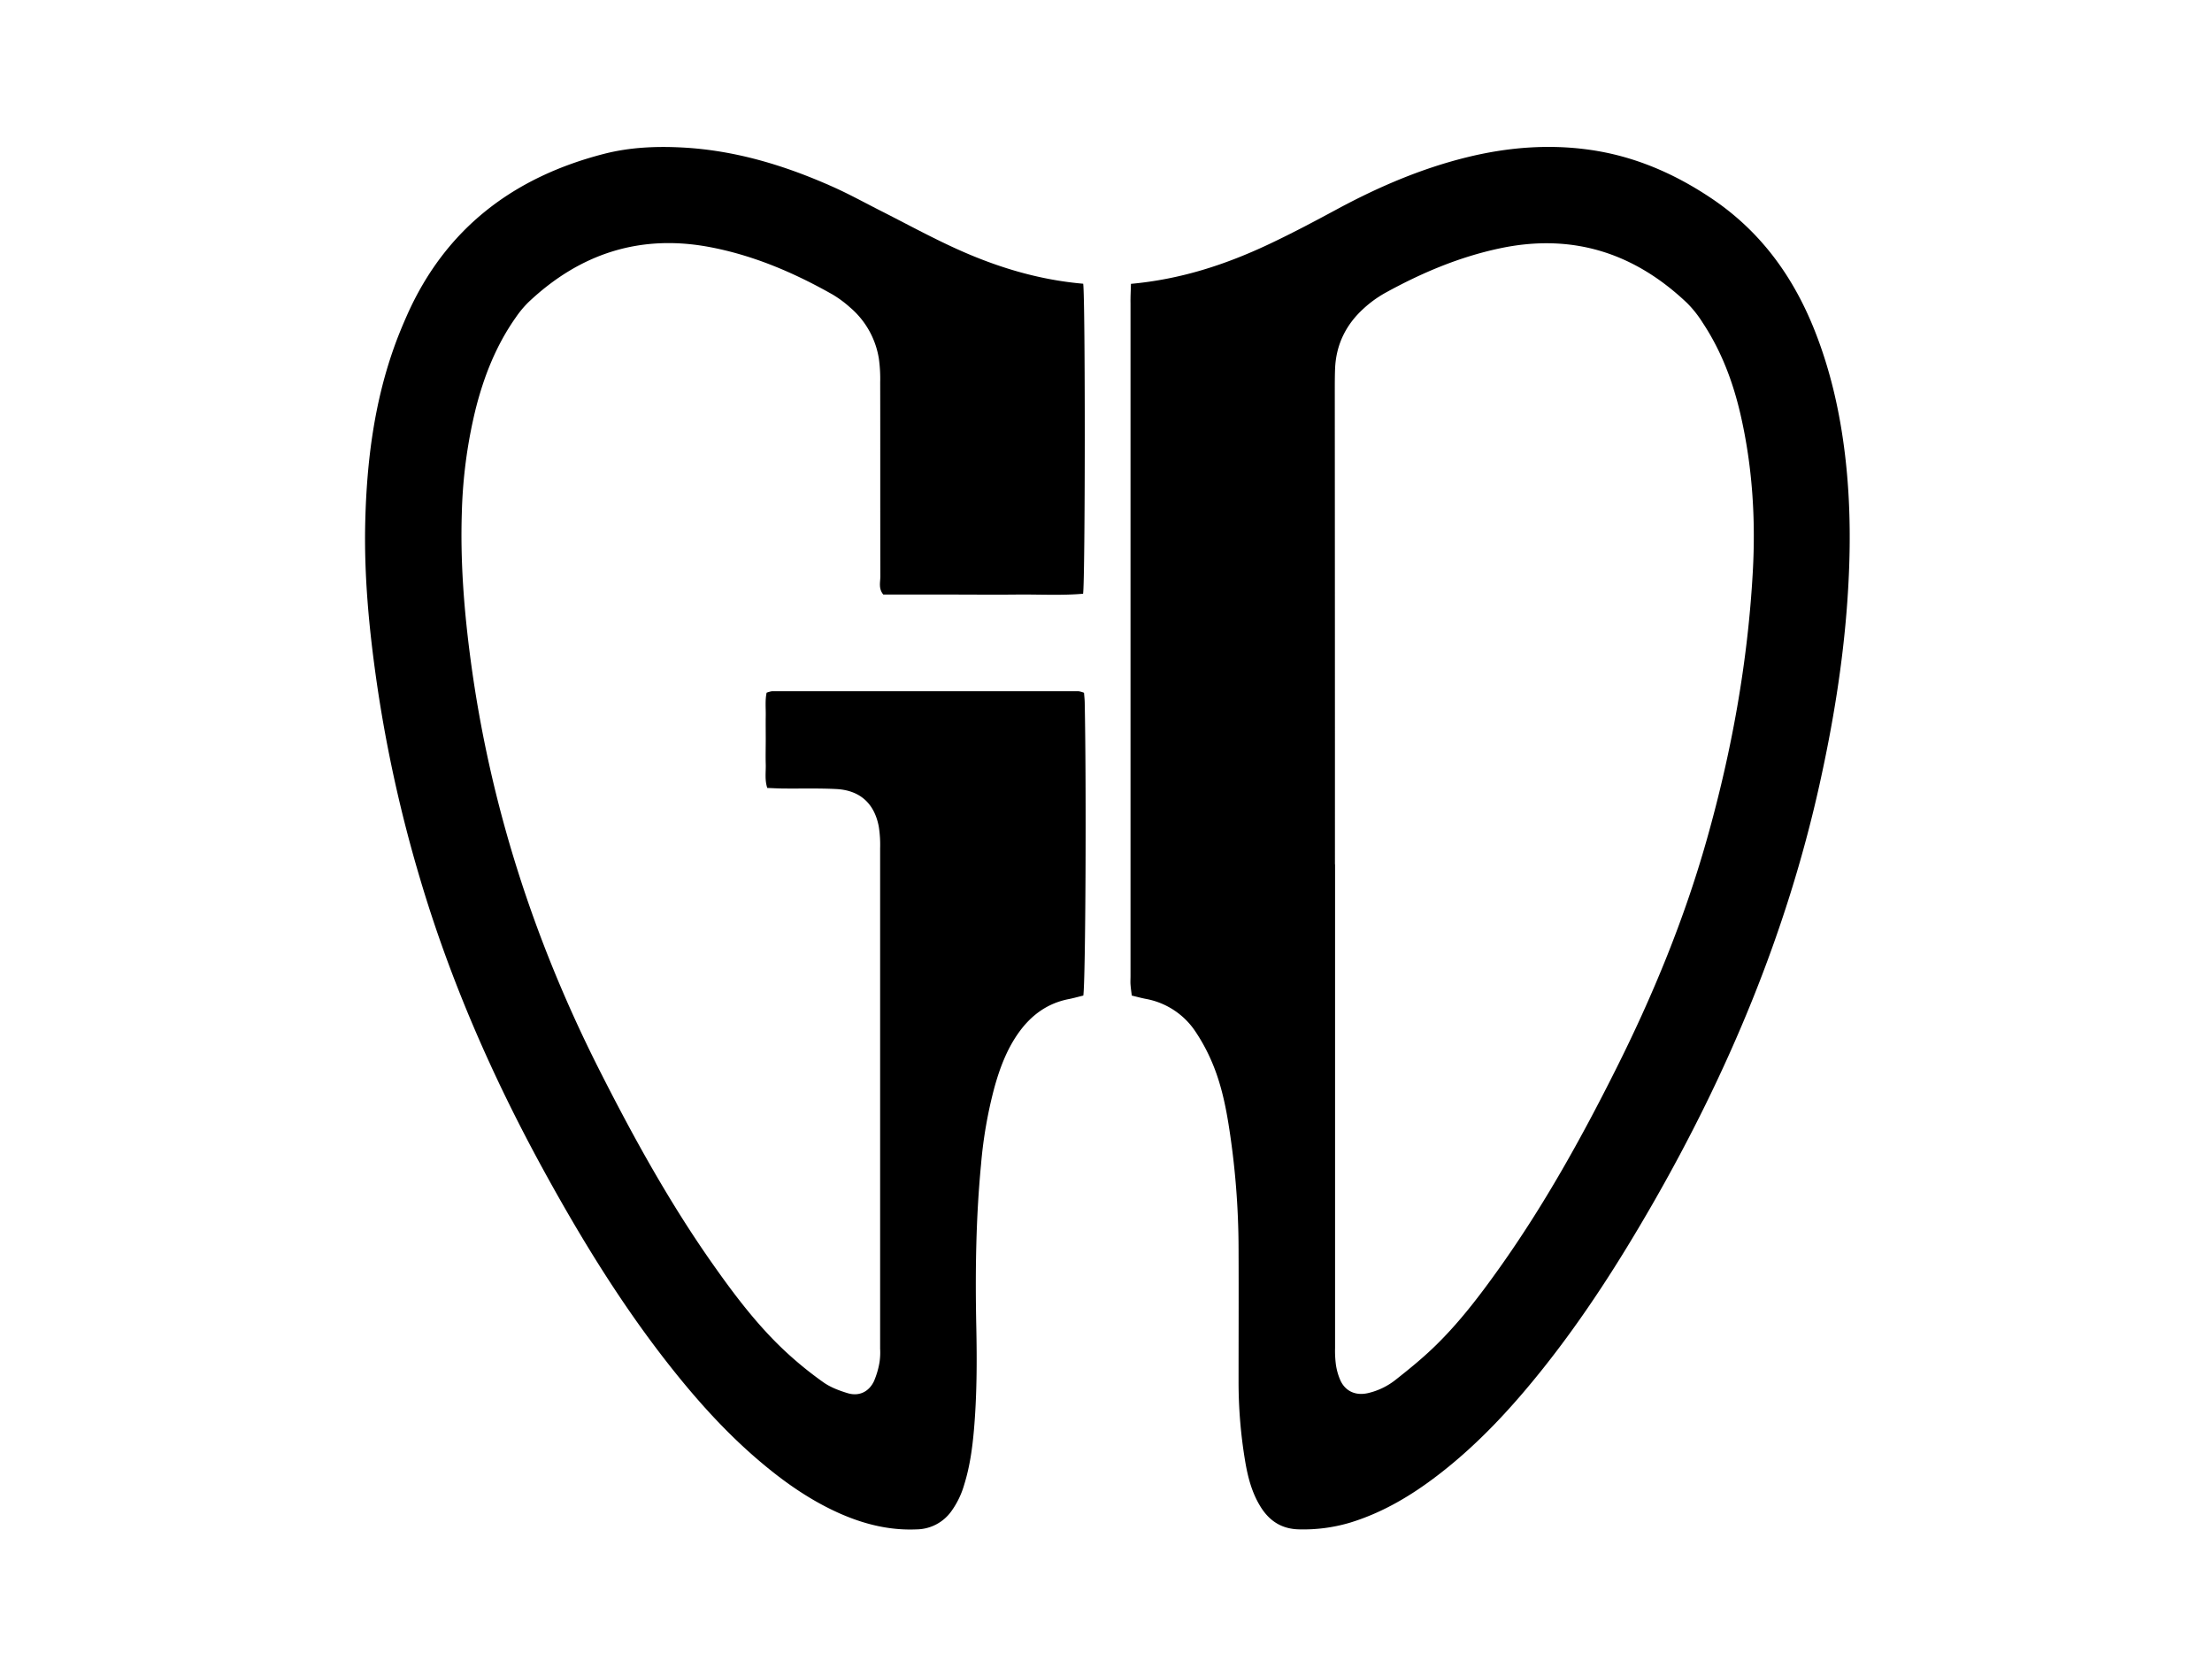 <?xml version="1.0" encoding="UTF-8"?>
<svg data-bbox="211.269 85.021 859.22 800.066" viewBox="0 0 1280.16 970.08" xmlns="http://www.w3.org/2000/svg" data-type="shape">
    <g>
        <path d="M654.52 164.25c28.84-2.62 54.79-11.13 79.71-22.87 13.41-6.31 26.53-13.28 39.58-20.32C797.75 108.15 822.56 97.51 849 91c23.42-5.76 47.16-7.7 71.07-4.31 25.63 3.63 48.83 13.62 70.35 28.06 28.42 19.05 47.38 45.18 59.82 76.59 9.21 23.24 14.63 47.37 17.57 72.16 3.37 28.34 3.29 56.75 1.26 85.1-2.53 35.45-8.3 70.46-16 105.16-19.17 86.43-53 167-97 243.52-18.87 32.76-39.16 64.57-62.73 94.21-18.14 22.81-37.78 44.17-61 62-15.44 11.88-32 21.76-50.75 27.54A94.7 94.7 0 0 1 752 885c-10-.14-17.19-4.68-22.36-12.92-5.08-8.09-7.44-17.13-9-26.39a277 277 0 0 1-3.84-46.26c0-25.51.11-51 0-76.53a462 462 0 0 0-5.8-72.33c-2-12.45-4.75-24.74-9.77-36.34a105 105 0 0 0-9.19-17A43.92 43.92 0 0 0 663 578c-2.53-.49-5-1.18-8-1.89-.24-2-.57-4.19-.73-6.36-.12-1.61 0-3.23 0-4.85V175.47c-.06-3.47.13-6.99.25-11.22m118.06 335.89h.07v279.85a61 61 0 0 0 .48 9.66 35 35 0 0 0 2.65 9.24c3 6.4 9.08 8.9 16.12 7.21a40.4 40.4 0 0 0 15.59-7.5c7.34-5.78 14.63-11.68 21.4-18.11 14.81-14.06 27.14-30.25 38.94-46.83 25.69-36.11 47.16-74.69 67-114.24 21.6-43 39.91-87.37 53-133.76 14.34-50.75 23.69-102.38 26.59-155.1 1.67-30.43-.25-60.63-7.06-90.41-4.34-19-11.14-37.05-21.95-53.39a64.7 64.7 0 0 0-9-11.37c-30.66-29.15-66.52-40.57-108.42-31.68-23.58 5-45.43 14.27-66.4 25.83a66 66 0 0 0-12.49 9.07c-10.22 9.31-15.93 20.95-16.45 34.9-.16 4.2-.16 8.39-.16 12.59q.09 137.03.09 274.04"/>
        <path d="M626.89 164.18c1.25 9.89 1.17 170.77-.07 179.4-12.67 1.1-25.52.33-38.33.47s-25.83 0-38.75 0h-38.53c-2.92-3.46-1.71-7.17-1.72-10.56-.1-37.46 0-74.92-.09-112.38a84.6 84.6 0 0 0-.76-13.51 49 49 0 0 0-16.75-29.76 64 64 0 0 0-10.11-7.45c-22.29-12.61-45.68-22.61-70.95-27.4-40.41-7.65-75.26 3.8-104.93 31.82a59 59 0 0 0-7.41 8.9c-11.51 16.32-18.64 34.58-23.42 53.82a283 283 0 0 0-7.8 59.4c-.9 28.47 1.34 56.73 5.11 85C283.5 465.25 308.87 544 346.79 619c19.7 38.91 40.69 77 65.88 112.73 12.68 18 25.93 35.5 42.1 50.52a214 214 0 0 0 21.76 17.65c4.11 2.91 9.14 4.79 14 6.27 6.54 2 12.3-.69 15.27-6.92a48.5 48.5 0 0 0 3.23-11.07 39 39 0 0 0 .33-7.72V490.79a67 67 0 0 0-.79-12.53c-2.55-13.43-11-21-24.67-21.67-10-.51-20-.2-30-.3-3.17 0-6.34-.2-9.86-.32-1.55-4.77-.75-9.29-.88-13.69-.14-4.84 0-9.69 0-14.54 0-4.52-.07-9 0-13.56s-.43-8.93.5-13.33a15 15 0 0 1 3.16-.87h177.31a14.6 14.6 0 0 1 3.23.9c.14 1.85.36 3.7.4 5.56 1 49.29.5 159.86-.8 169.66-2.68.65-5.43 1.44-8.23 2-12.78 2.44-22.32 9.61-29.63 20.1-6.55 9.4-10.5 20-13.54 30.87a256.5 256.5 0 0 0-7.8 44.76c-3 31.22-3.4 62.54-2.75 93.87.42 20 .37 40-1.38 60-.93 10.62-2.41 21.15-5.6 31.38a49.5 49.5 0 0 1-7.57 15.58A25.08 25.08 0 0 1 530.62 885c-15.51.7-30.07-2.86-44.13-9-16.4-7.2-31-17.22-44.68-28.62-20.46-17-38.17-36.67-54.58-57.52-27.84-35.37-51.23-73.61-72.81-113-29.54-53.93-54.06-110-71.5-169a796.5 796.5 0 0 1-24.66-111.36c-4.61-31.69-7.7-63.47-6.85-95.51.9-34.34 5.21-68.2 16.92-100.75 2.18-6.06 4.65-12 7.27-17.92C258 132 297.37 102.43 349.71 89c14.71-3.76 29.89-4.46 45.17-3.64 30.77 1.63 59.58 10.43 87.43 22.89 9.41 4.21 18.46 9.23 27.67 13.88 14.1 7.13 28 14.73 42.34 21.3 23.56 10.82 48.13 18.46 74.57 20.75"/>
    </g>
</svg>

